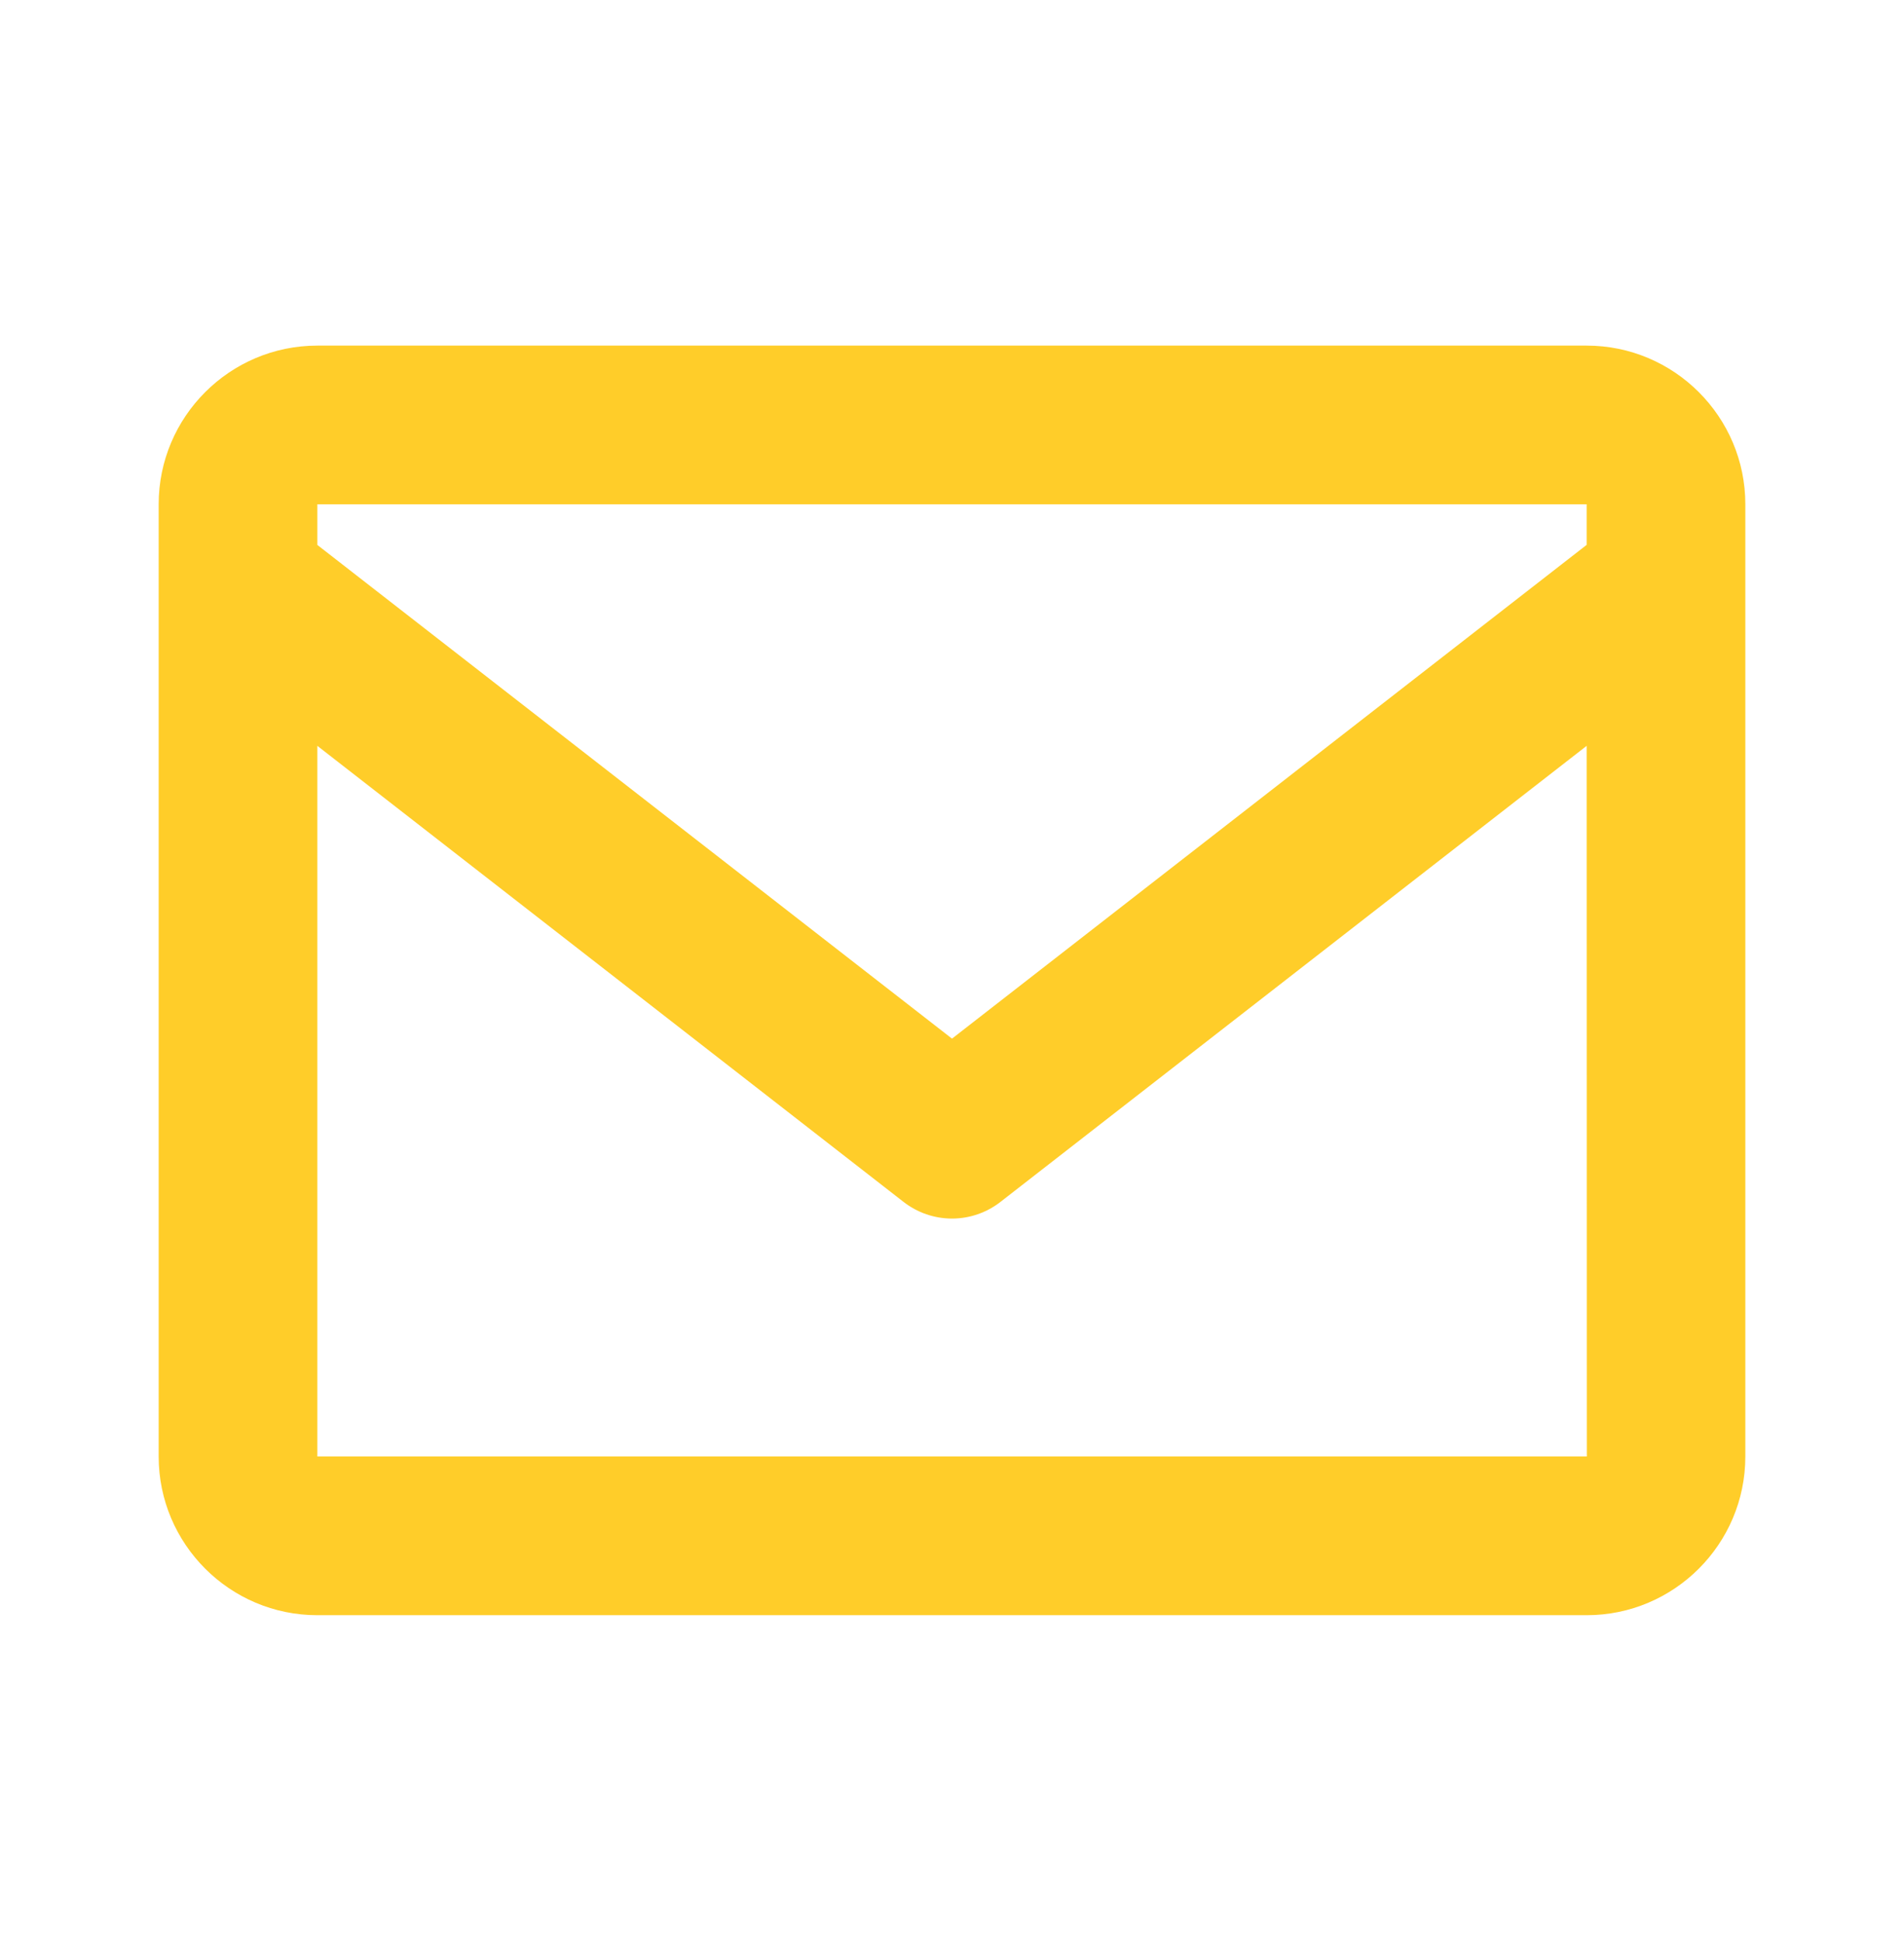 <svg xmlns="http://www.w3.org/2000/svg" width="48" height="49" viewBox="0 0 48 49" fill="none"><g id="Icon / envelope"><path id="icon" d="M40 8.711H8C5.794 8.711 4 10.505 4 12.711V36.711C4 38.917 5.794 40.711 8 40.711H40C42.206 40.711 44 38.917 44 36.711V12.711C44 10.505 42.206 8.711 40 8.711ZM40 12.711V13.733L24 26.179L8 13.735V12.711H40ZM8 36.711V18.799L22.772 30.289C23.122 30.564 23.555 30.714 24 30.714C24.445 30.714 24.878 30.564 25.228 30.289L40 18.799L40.004 36.711H8Z" fill="#FFCD29"></path></g></svg>